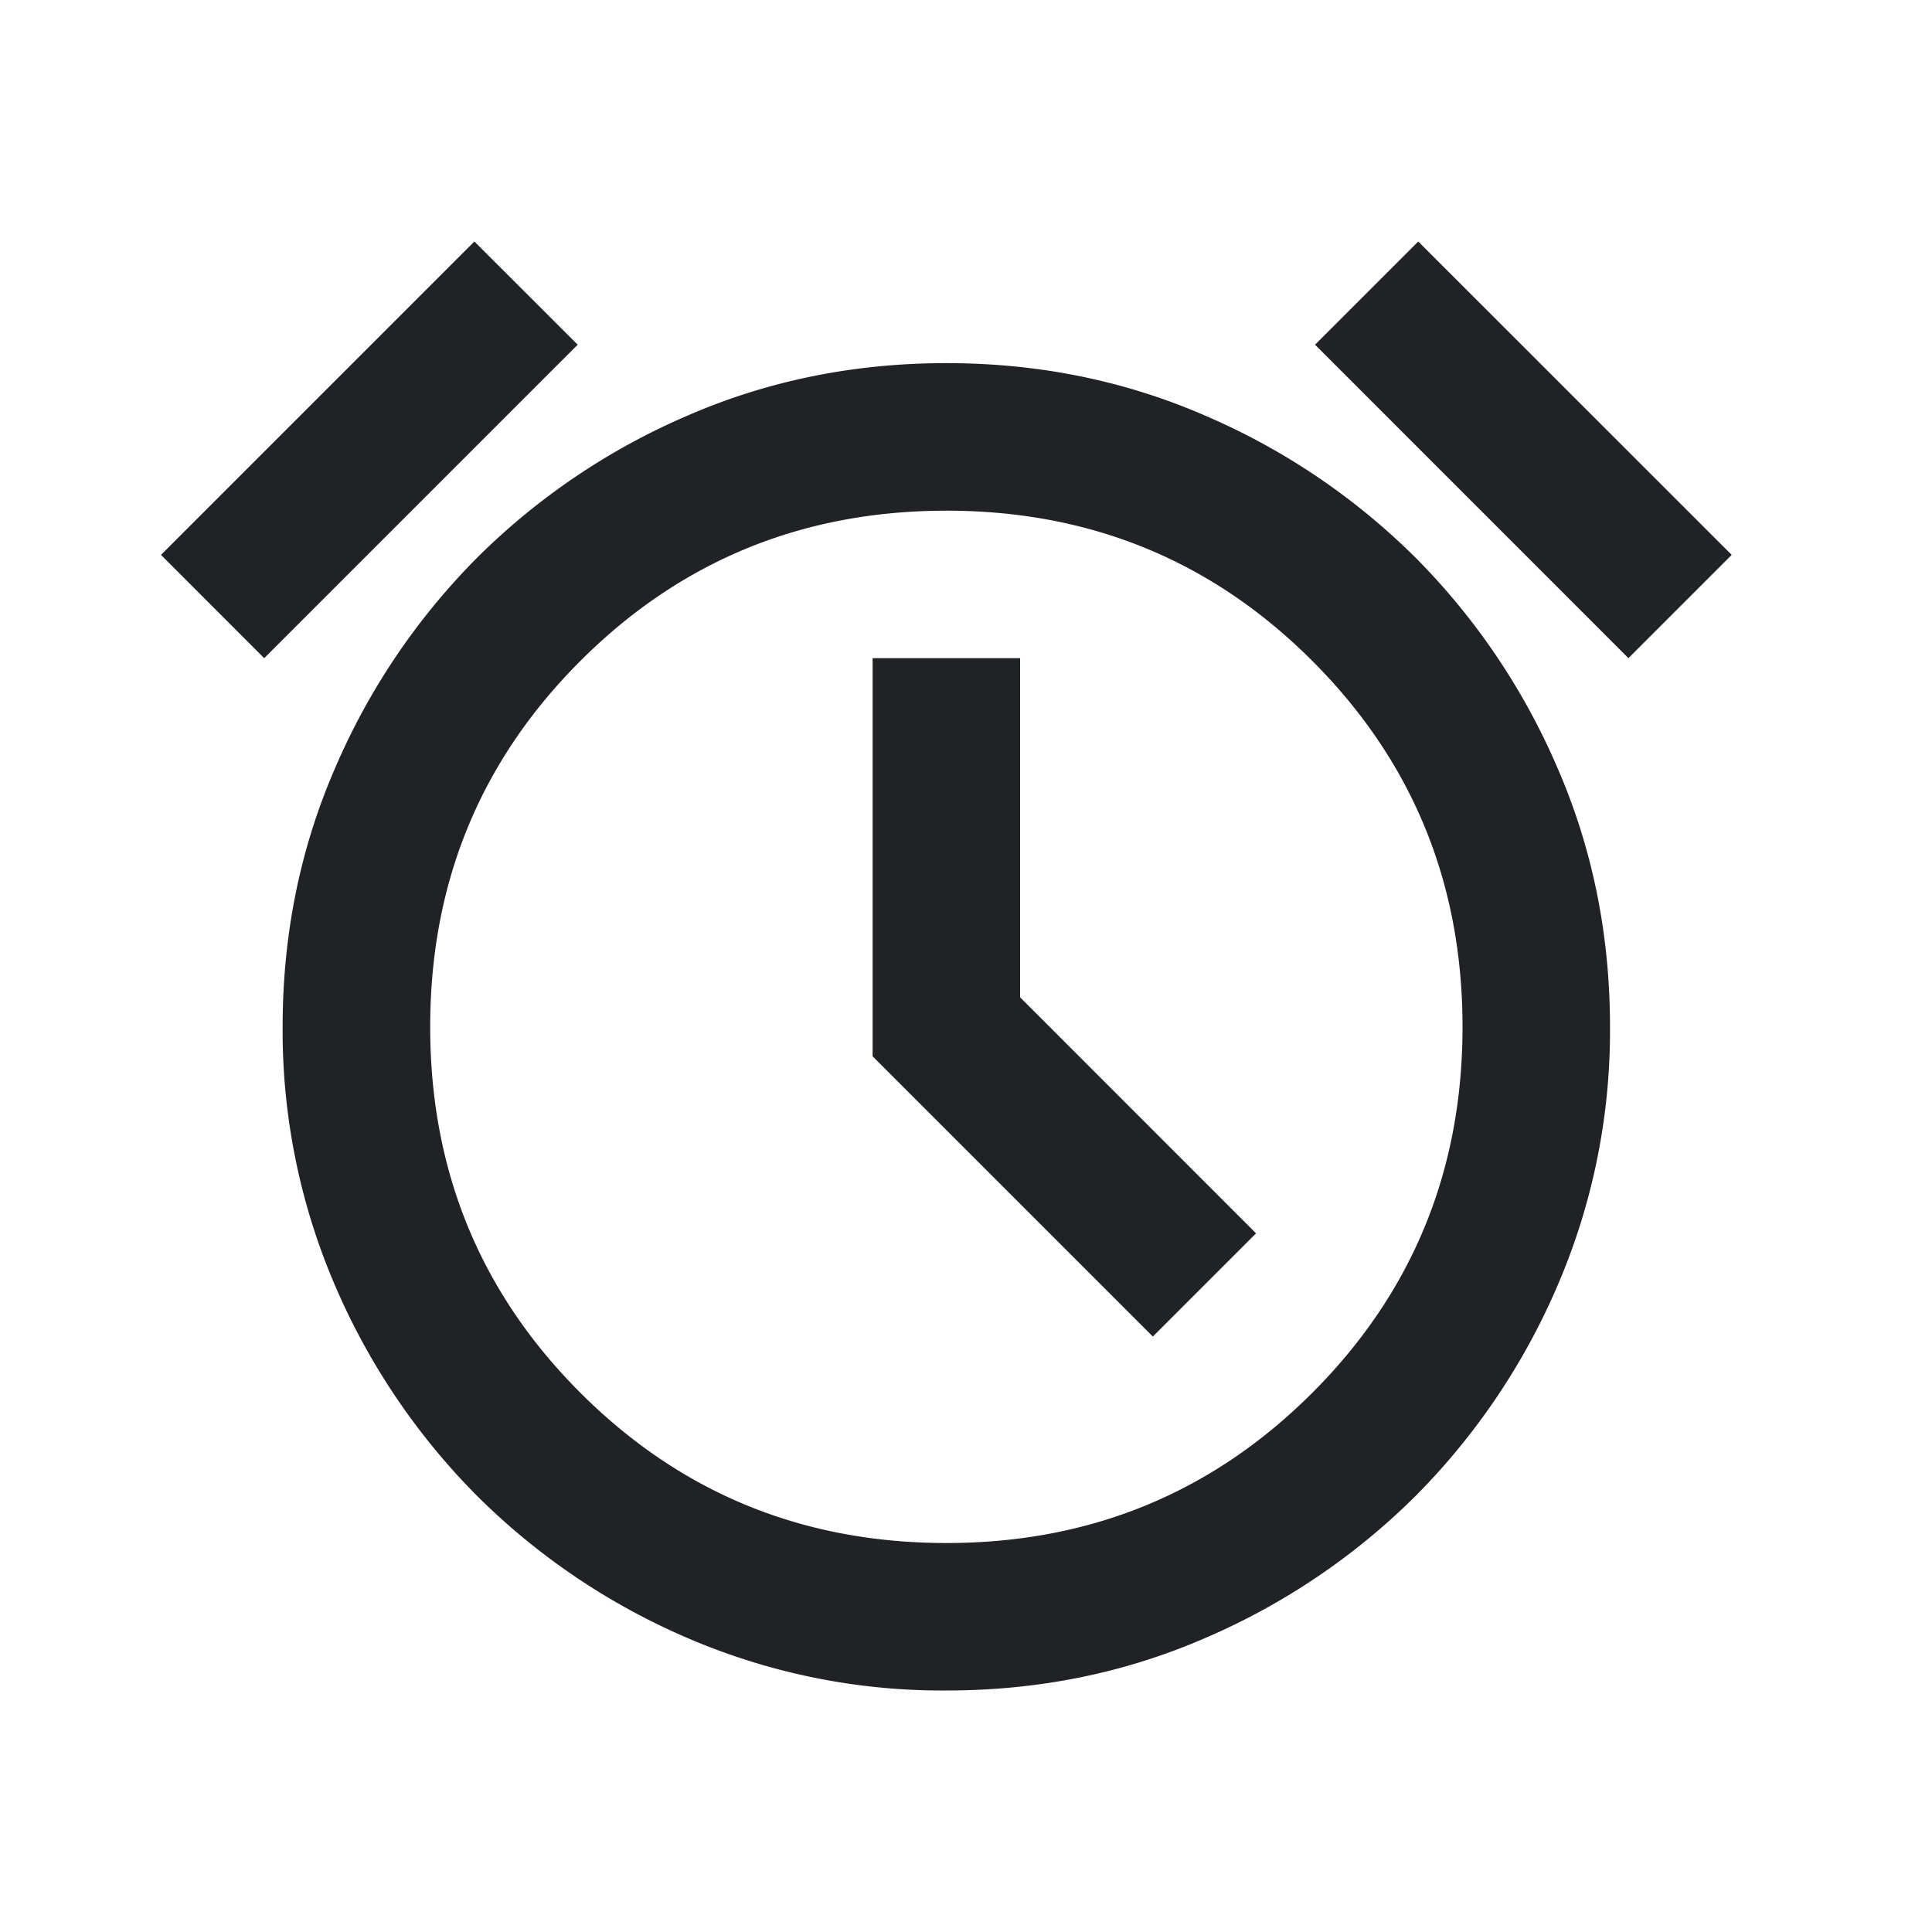 <svg xmlns="http://www.w3.org/2000/svg" width="24" height="24" fill="none"><path fill="#212225" d="M11.756 21a8 8 0 0 1-3.218-.653 8.4 8.4 0 0 1-2.61-1.763 8.4 8.4 0 0 1-1.764-2.61 8 8 0 0 1-.653-3.218q0-1.718.653-3.218a8.4 8.4 0 0 1 1.763-2.61 8.4 8.4 0 0 1 2.611-1.764q1.5-.653 3.218-.653t3.217.653a8.4 8.4 0 0 1 2.611 1.763 8.4 8.4 0 0 1 1.763 2.611q.653 1.5.653 3.218a8 8 0 0 1-.653 3.217 8.4 8.4 0 0 1-1.763 2.611 8.4 8.4 0 0 1-2.61 1.763q-1.5.653-3.218.653m2.565-4.397 1.282-1.282-2.931-2.932V8.176H10.84v4.946zM5.893 3l1.283 1.282-3.894 3.894L2 6.893zm11.725 0 3.894 3.893-1.283 1.283-3.893-3.894zm-5.862 16.168q2.679 0 4.546-1.866 1.866-1.867 1.866-4.546T16.302 8.21t-4.546-1.866T7.21 8.21t-1.866 4.546 1.866 4.546 4.546 1.866"/></svg>
